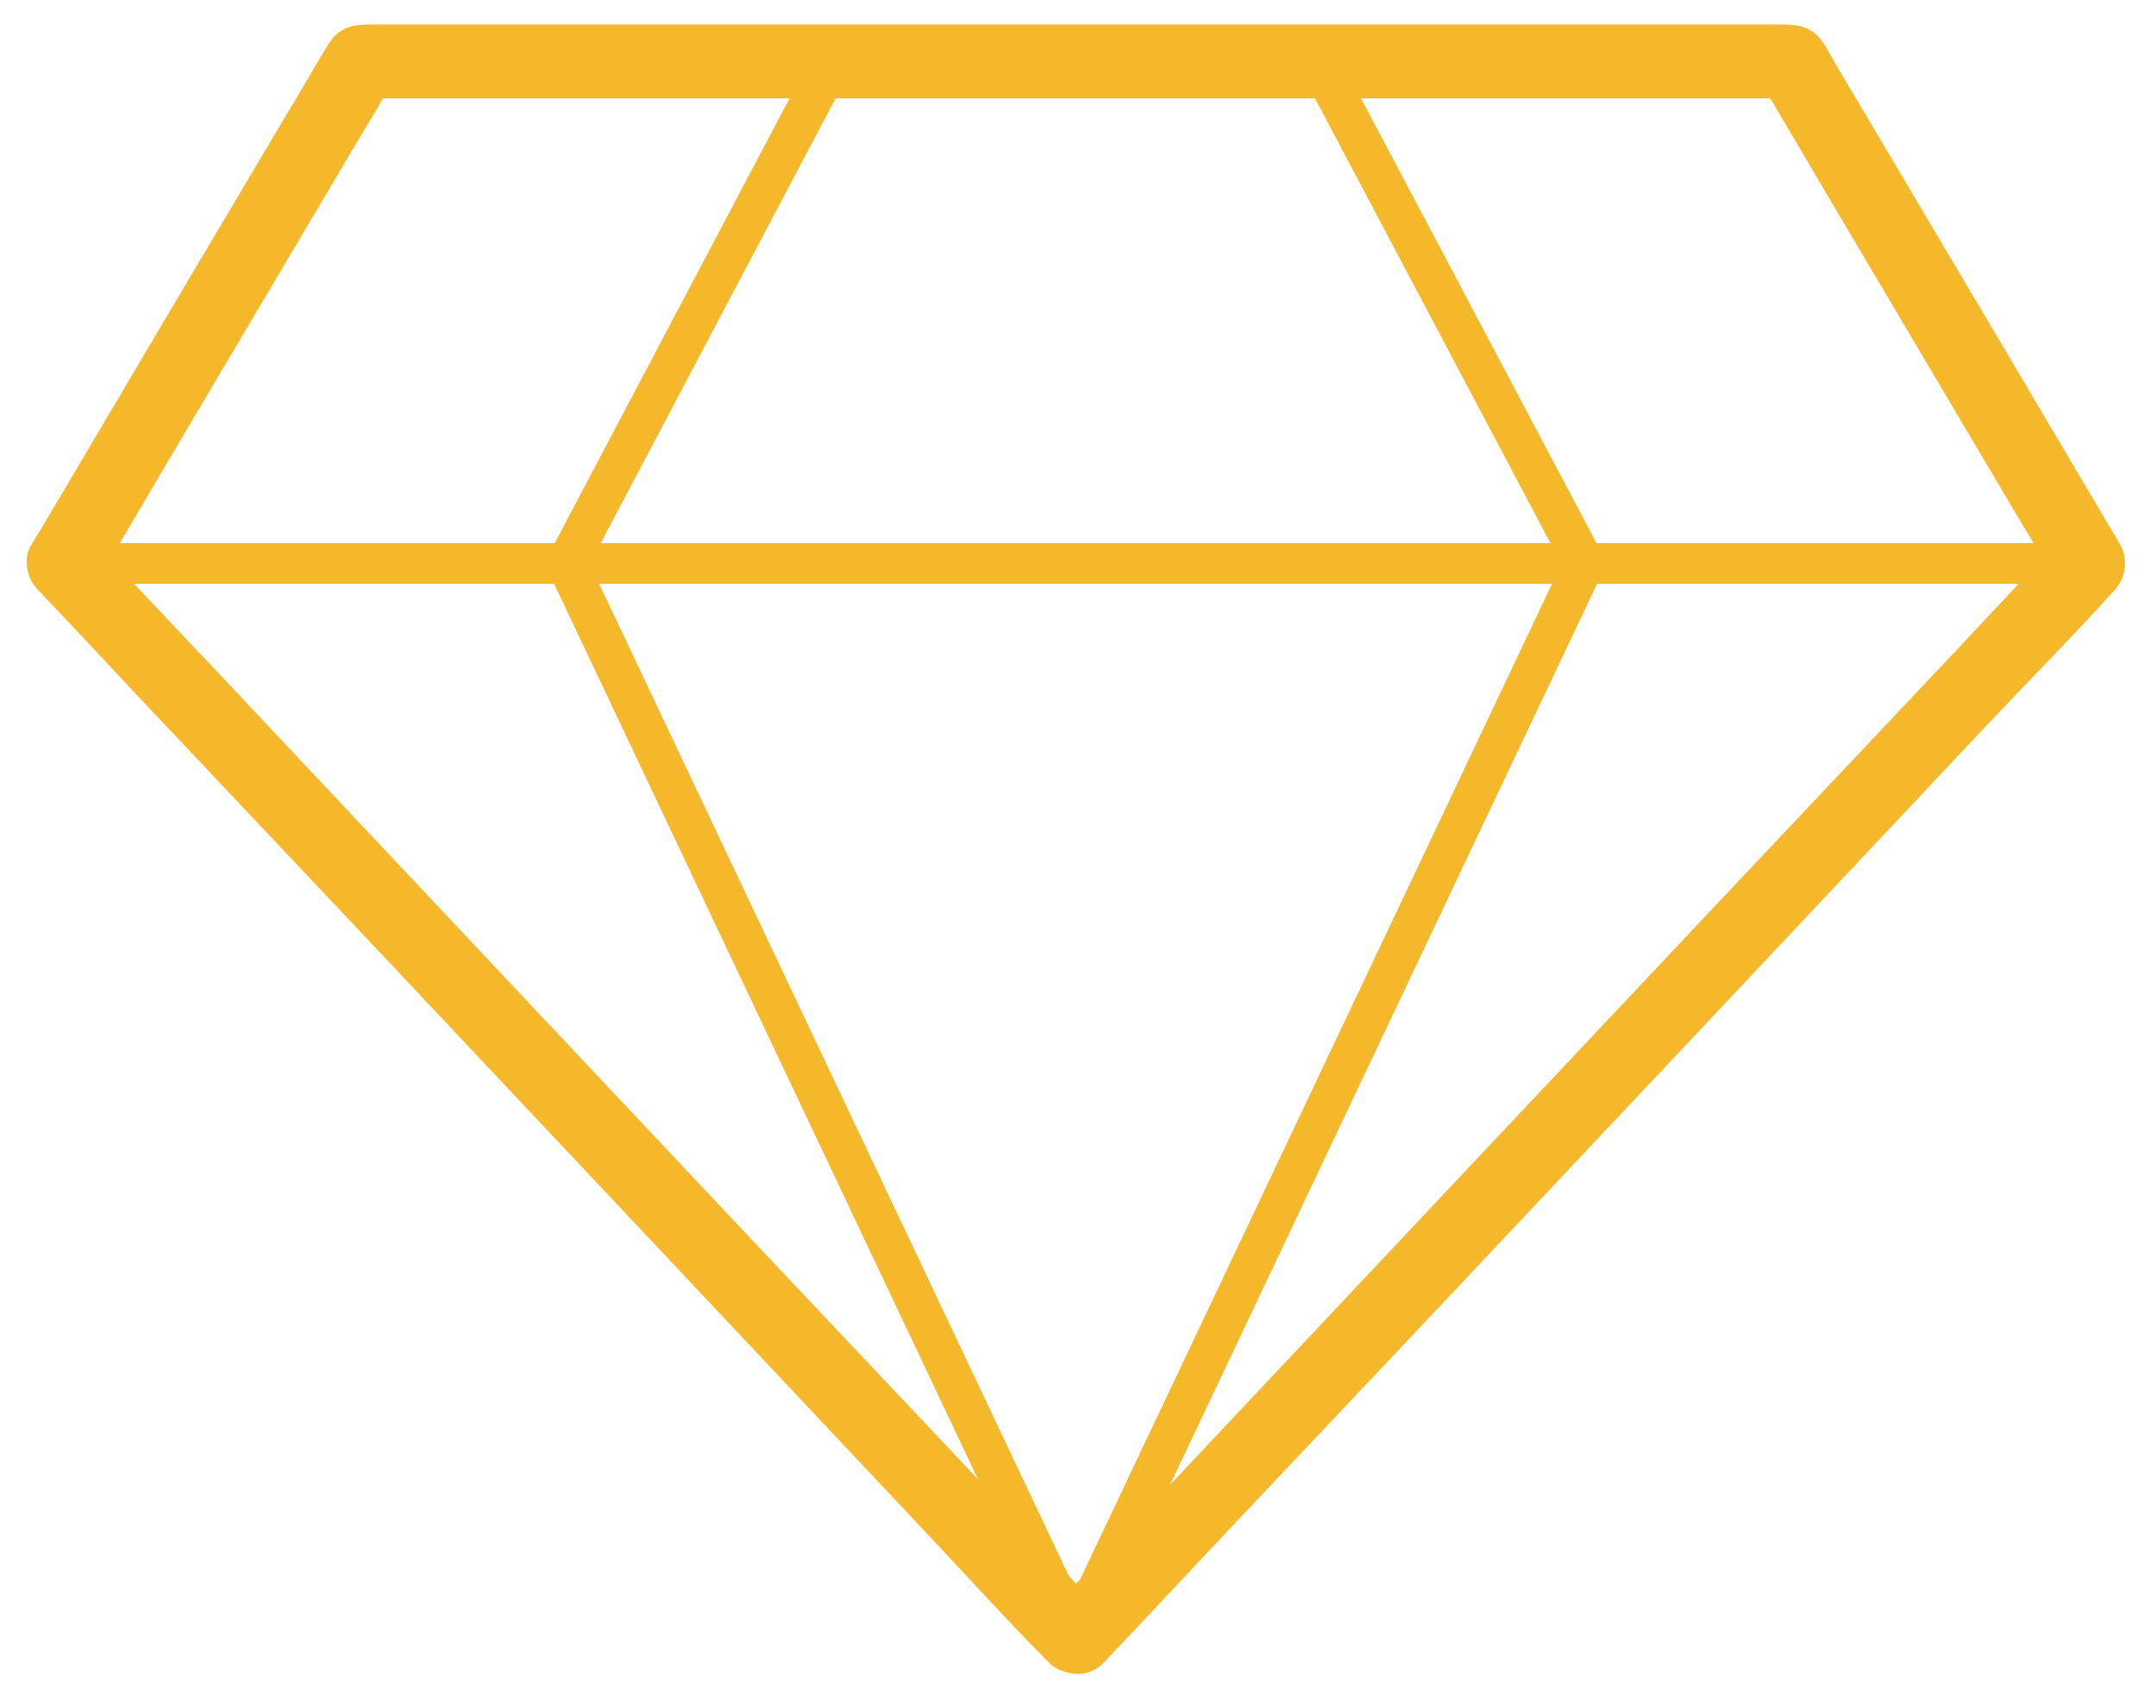 <svg xmlns="http://www.w3.org/2000/svg" width="53" height="42" viewBox="0 0 53 42" fill="none"><g clip-path="url(#clip0_405_1997)"><path d="M27.084 39.604C26.252 38.733 25.42 37.843 24.607 36.971L18.676 30.689L11.48 23.044L5.279 16.453L3.235 14.292C2.91 13.947 2.603 13.584 2.259 13.258L2.223 13.221L2.368 14.329C3.199 12.931 4.013 11.533 4.845 10.134L8.768 3.507C9.075 2.998 9.383 2.49 9.672 1.963L8.895 2.417H44.025L43.248 1.963C44.08 3.362 44.893 4.76 45.725 6.158L49.648 12.785C49.956 13.294 50.263 13.802 50.553 14.329L50.697 13.221C49.865 14.093 49.034 14.982 48.22 15.854L42.29 22.137L35.093 29.781L28.892 36.372C27.879 37.444 26.867 38.478 25.872 39.568L25.836 39.604C25.511 39.949 25.475 40.548 25.836 40.893C26.198 41.238 26.776 41.257 27.12 40.893C27.952 40.022 28.783 39.132 29.597 38.261L35.528 31.978L42.724 24.334L48.925 17.742C49.938 16.671 50.968 15.636 51.945 14.547L51.981 14.51C52.252 14.22 52.324 13.766 52.126 13.403C51.131 11.714 50.137 10.043 49.142 8.355L45.128 1.582C45.02 1.401 44.929 1.219 44.821 1.056C44.568 0.656 44.206 0.602 43.808 0.602H9.075C8.678 0.602 8.334 0.674 8.081 1.074C7.719 1.655 7.394 2.254 7.032 2.835L4.899 6.43L1.011 13.003L0.776 13.385C0.559 13.73 0.65 14.202 0.921 14.492C1.753 15.364 2.584 16.253 3.398 17.125L9.329 23.408L16.525 31.052L22.726 37.643C23.739 38.715 24.715 39.804 25.746 40.839L25.782 40.875C26.107 41.22 26.74 41.238 27.066 40.875C27.391 40.512 27.409 39.967 27.066 39.586L27.084 39.604Z" fill="#F5B82B"></path><path d="M1.554 13.855H51.312" stroke="#F5B82B" stroke-miterlimit="10"></path><path d="M20.466 1.488L13.938 13.854L26.432 40.255" stroke="#F5B82B" stroke-miterlimit="10"></path><path d="M32.399 1.488L38.944 13.854L26.433 40.255" stroke="#F5B82B" stroke-miterlimit="10"></path></g><defs><clipPath id="clip0_405_1997"><rect width="52" height="41" fill="white" transform="translate(0.433 0.582)"></rect></clipPath></defs></svg>